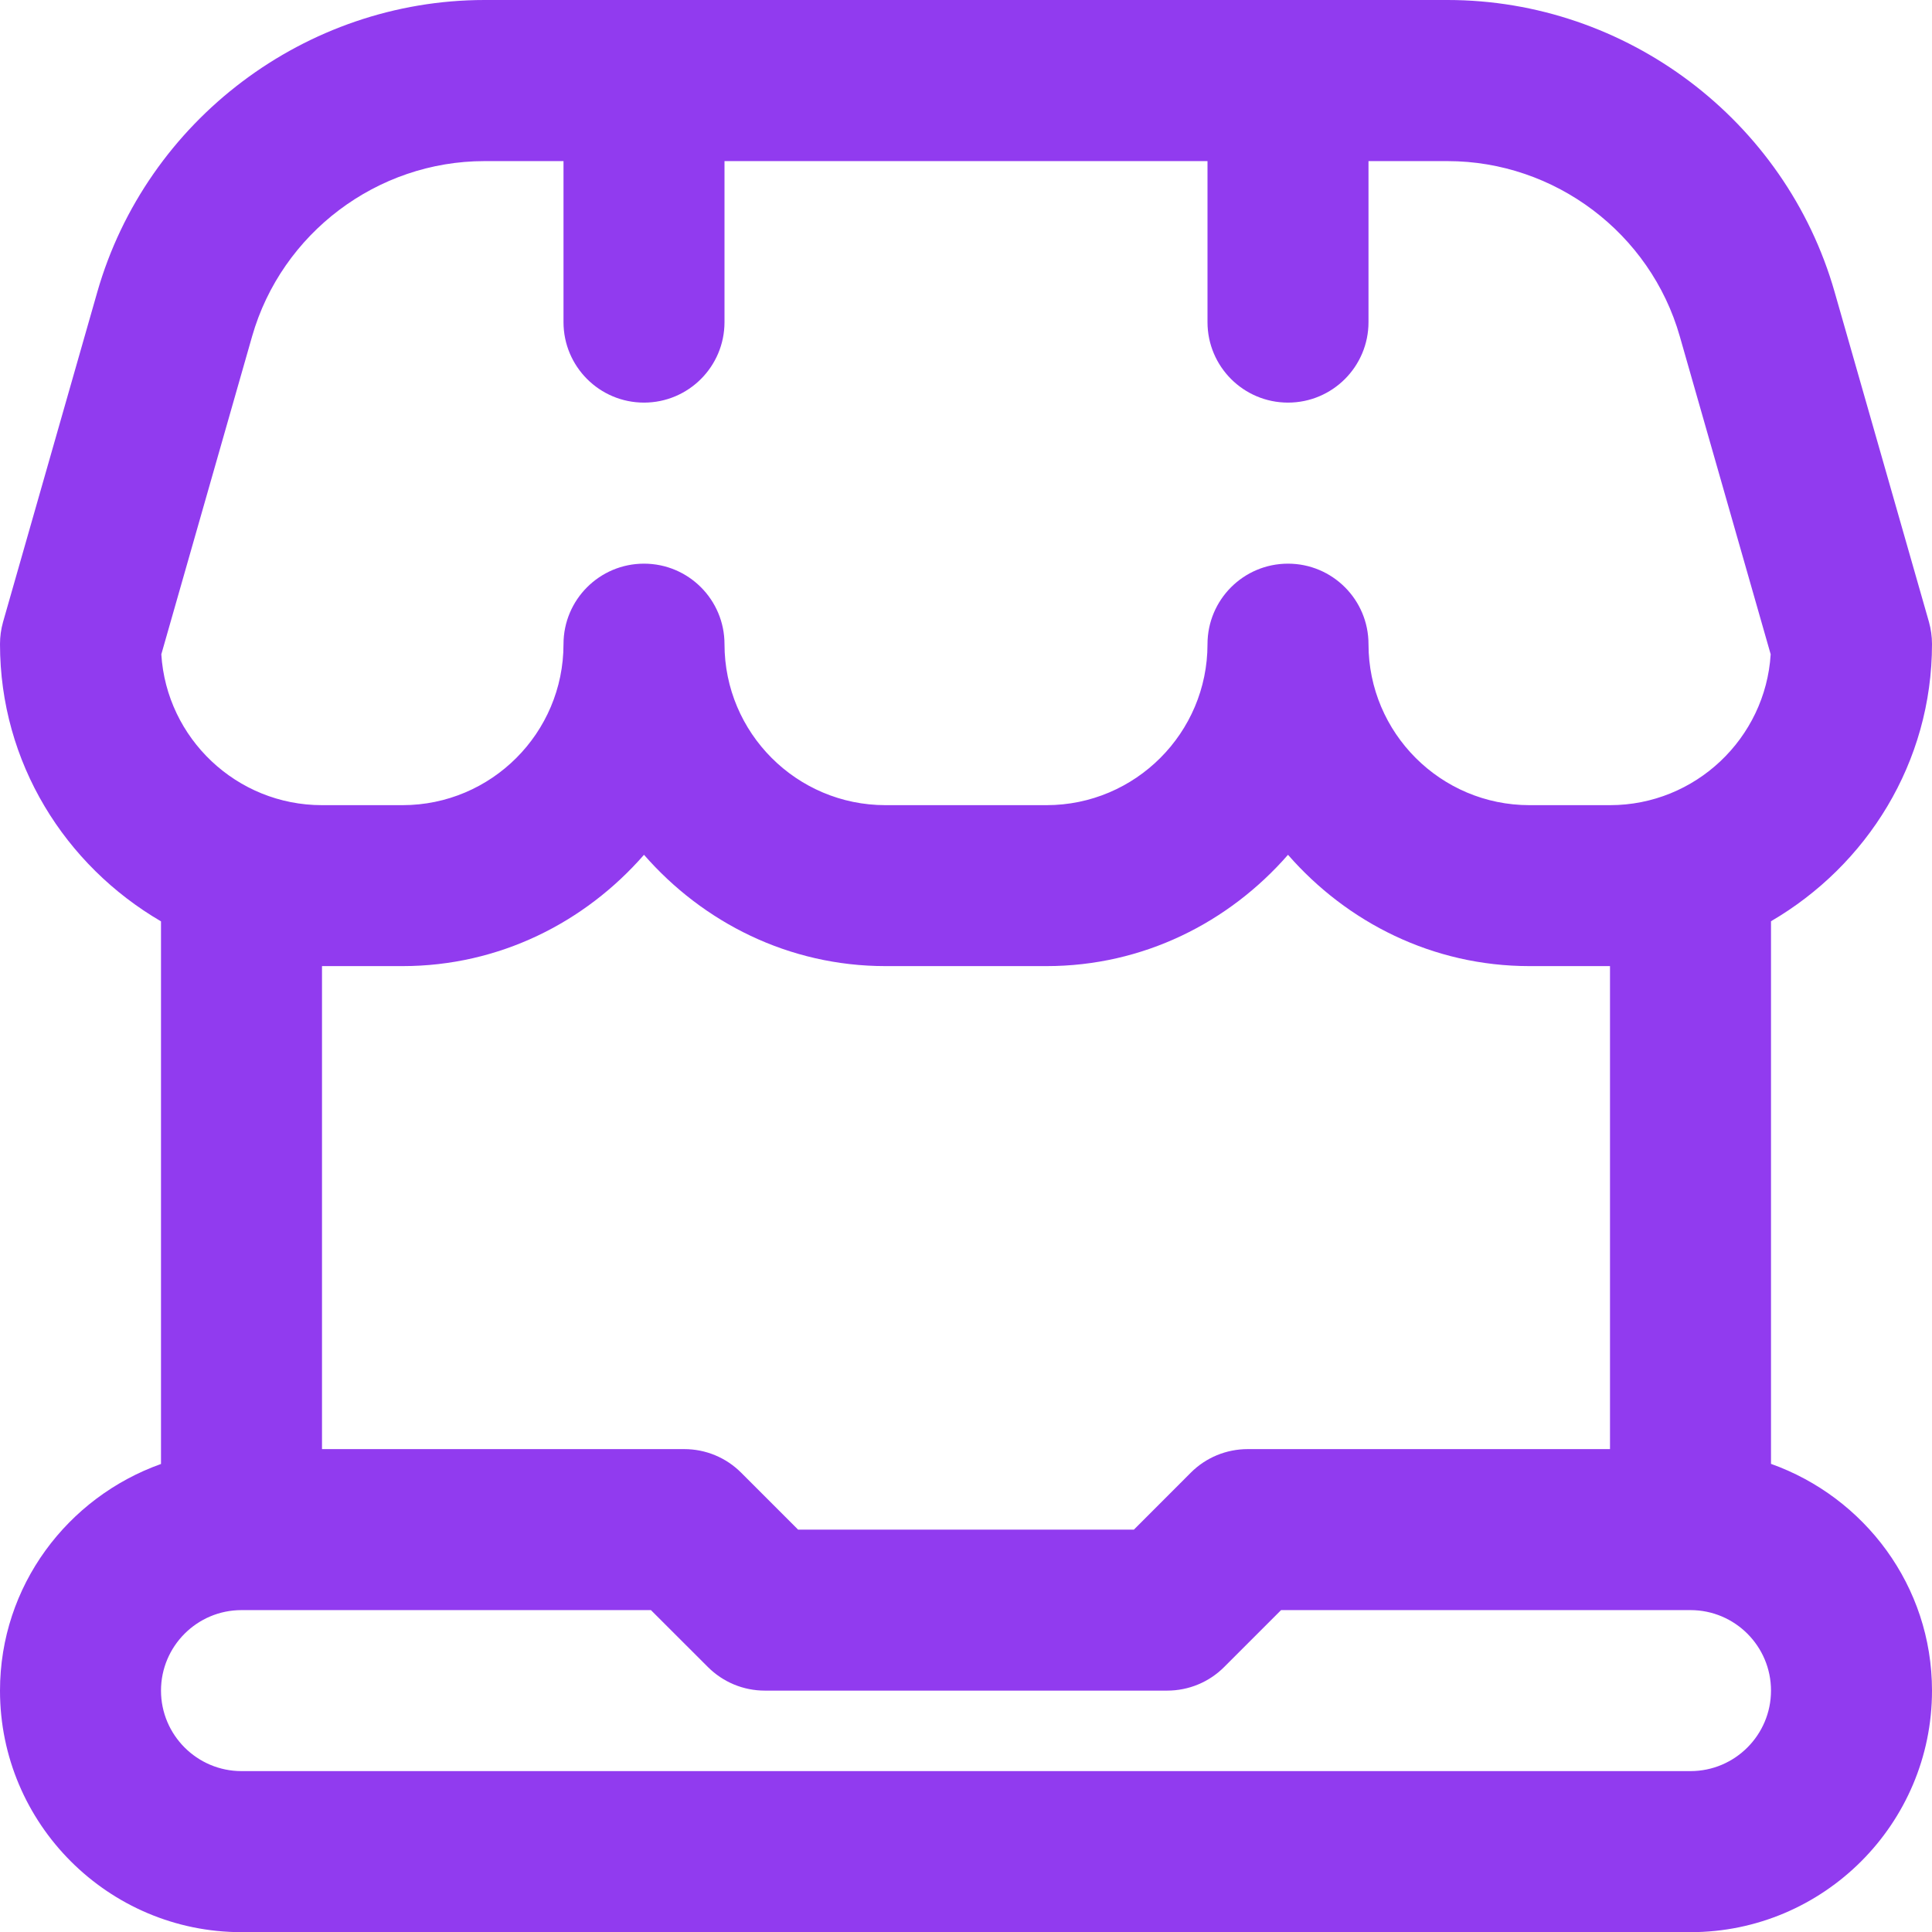 <svg width="36" height="36" viewBox="0 0 36 36" fill="none" xmlns="http://www.w3.org/2000/svg">
<g clip-path="url(#clip0_582_10078)">
<path d="M33 27.277V17.166C34.785 16.125 36 14.211 36 12C36 11.861 35.98 11.721 35.943 11.588L34.185 5.439C33.27 2.236 30.303 0 26.973 0H9.027C5.697 0.002 2.73 2.238 1.813 5.441L0.057 11.589C0.019 11.723 0 11.862 0 12.002C0 14.213 1.215 16.127 3 17.168V27.279C1.258 27.9 0 29.55 0 31.503C0 33.984 2.019 36.003 4.5 36.003H31.5C33.981 36.003 36 33.984 36 31.503C36 29.55 34.742 27.898 33 27.277ZM4.698 6.266C5.248 4.344 7.029 3.002 9.027 3.002H10.5V6.002C10.5 6.83 11.171 7.502 12 7.502C12.829 7.502 13.5 6.83 13.5 6.002V3.002H22.5V6.002C22.5 6.83 23.171 7.502 24 7.502C24.829 7.502 25.5 6.83 25.5 6.002V3.002H26.973C28.971 3.002 30.752 4.344 31.3 6.266L32.994 12.192C32.897 13.758 31.59 15.003 30 15.003H28.5C26.846 15.003 25.5 13.658 25.5 12.003C25.5 11.175 24.829 10.503 24 10.503C23.171 10.503 22.5 11.175 22.5 12.003C22.5 13.658 21.154 15.003 19.5 15.003H16.5C14.845 15.003 13.5 13.658 13.5 12.003C13.5 11.175 12.829 10.503 12 10.503C11.171 10.503 10.5 11.175 10.5 12.003C10.5 13.658 9.155 15.003 7.5 15.003H6C4.409 15.003 3.103 13.758 3.006 12.192L4.698 6.266ZM7.5 18.002C9.302 18.002 10.899 17.189 12 15.928C13.101 17.189 14.698 18.002 16.5 18.002H19.5C21.302 18.002 22.899 17.189 24 15.928C25.101 17.189 26.698 18.002 28.5 18.002H30V27.002H23.25C22.851 27.002 22.47 27.159 22.189 27.441L21.129 28.502H14.871L13.81 27.441C13.528 27.159 13.149 27.002 12.75 27.002H6V18.002H7.5ZM31.5 33.002H4.5C3.672 33.002 3 32.328 3 31.502C3 30.675 3.672 30.002 4.5 30.002H12.129L13.19 31.062C13.472 31.344 13.851 31.502 14.25 31.502H21.75C22.149 31.502 22.53 31.344 22.811 31.062L23.871 30.002H31.5C32.328 30.002 33 30.675 33 31.502C33 32.328 32.328 33.002 31.5 33.002Z" fill="#913BEF"/>
</g>
<defs>
<clipPath id="clip0_582_10078">
<rect width="36" height="36" fill="white"/>
</clipPath>
</defs>
</svg>
